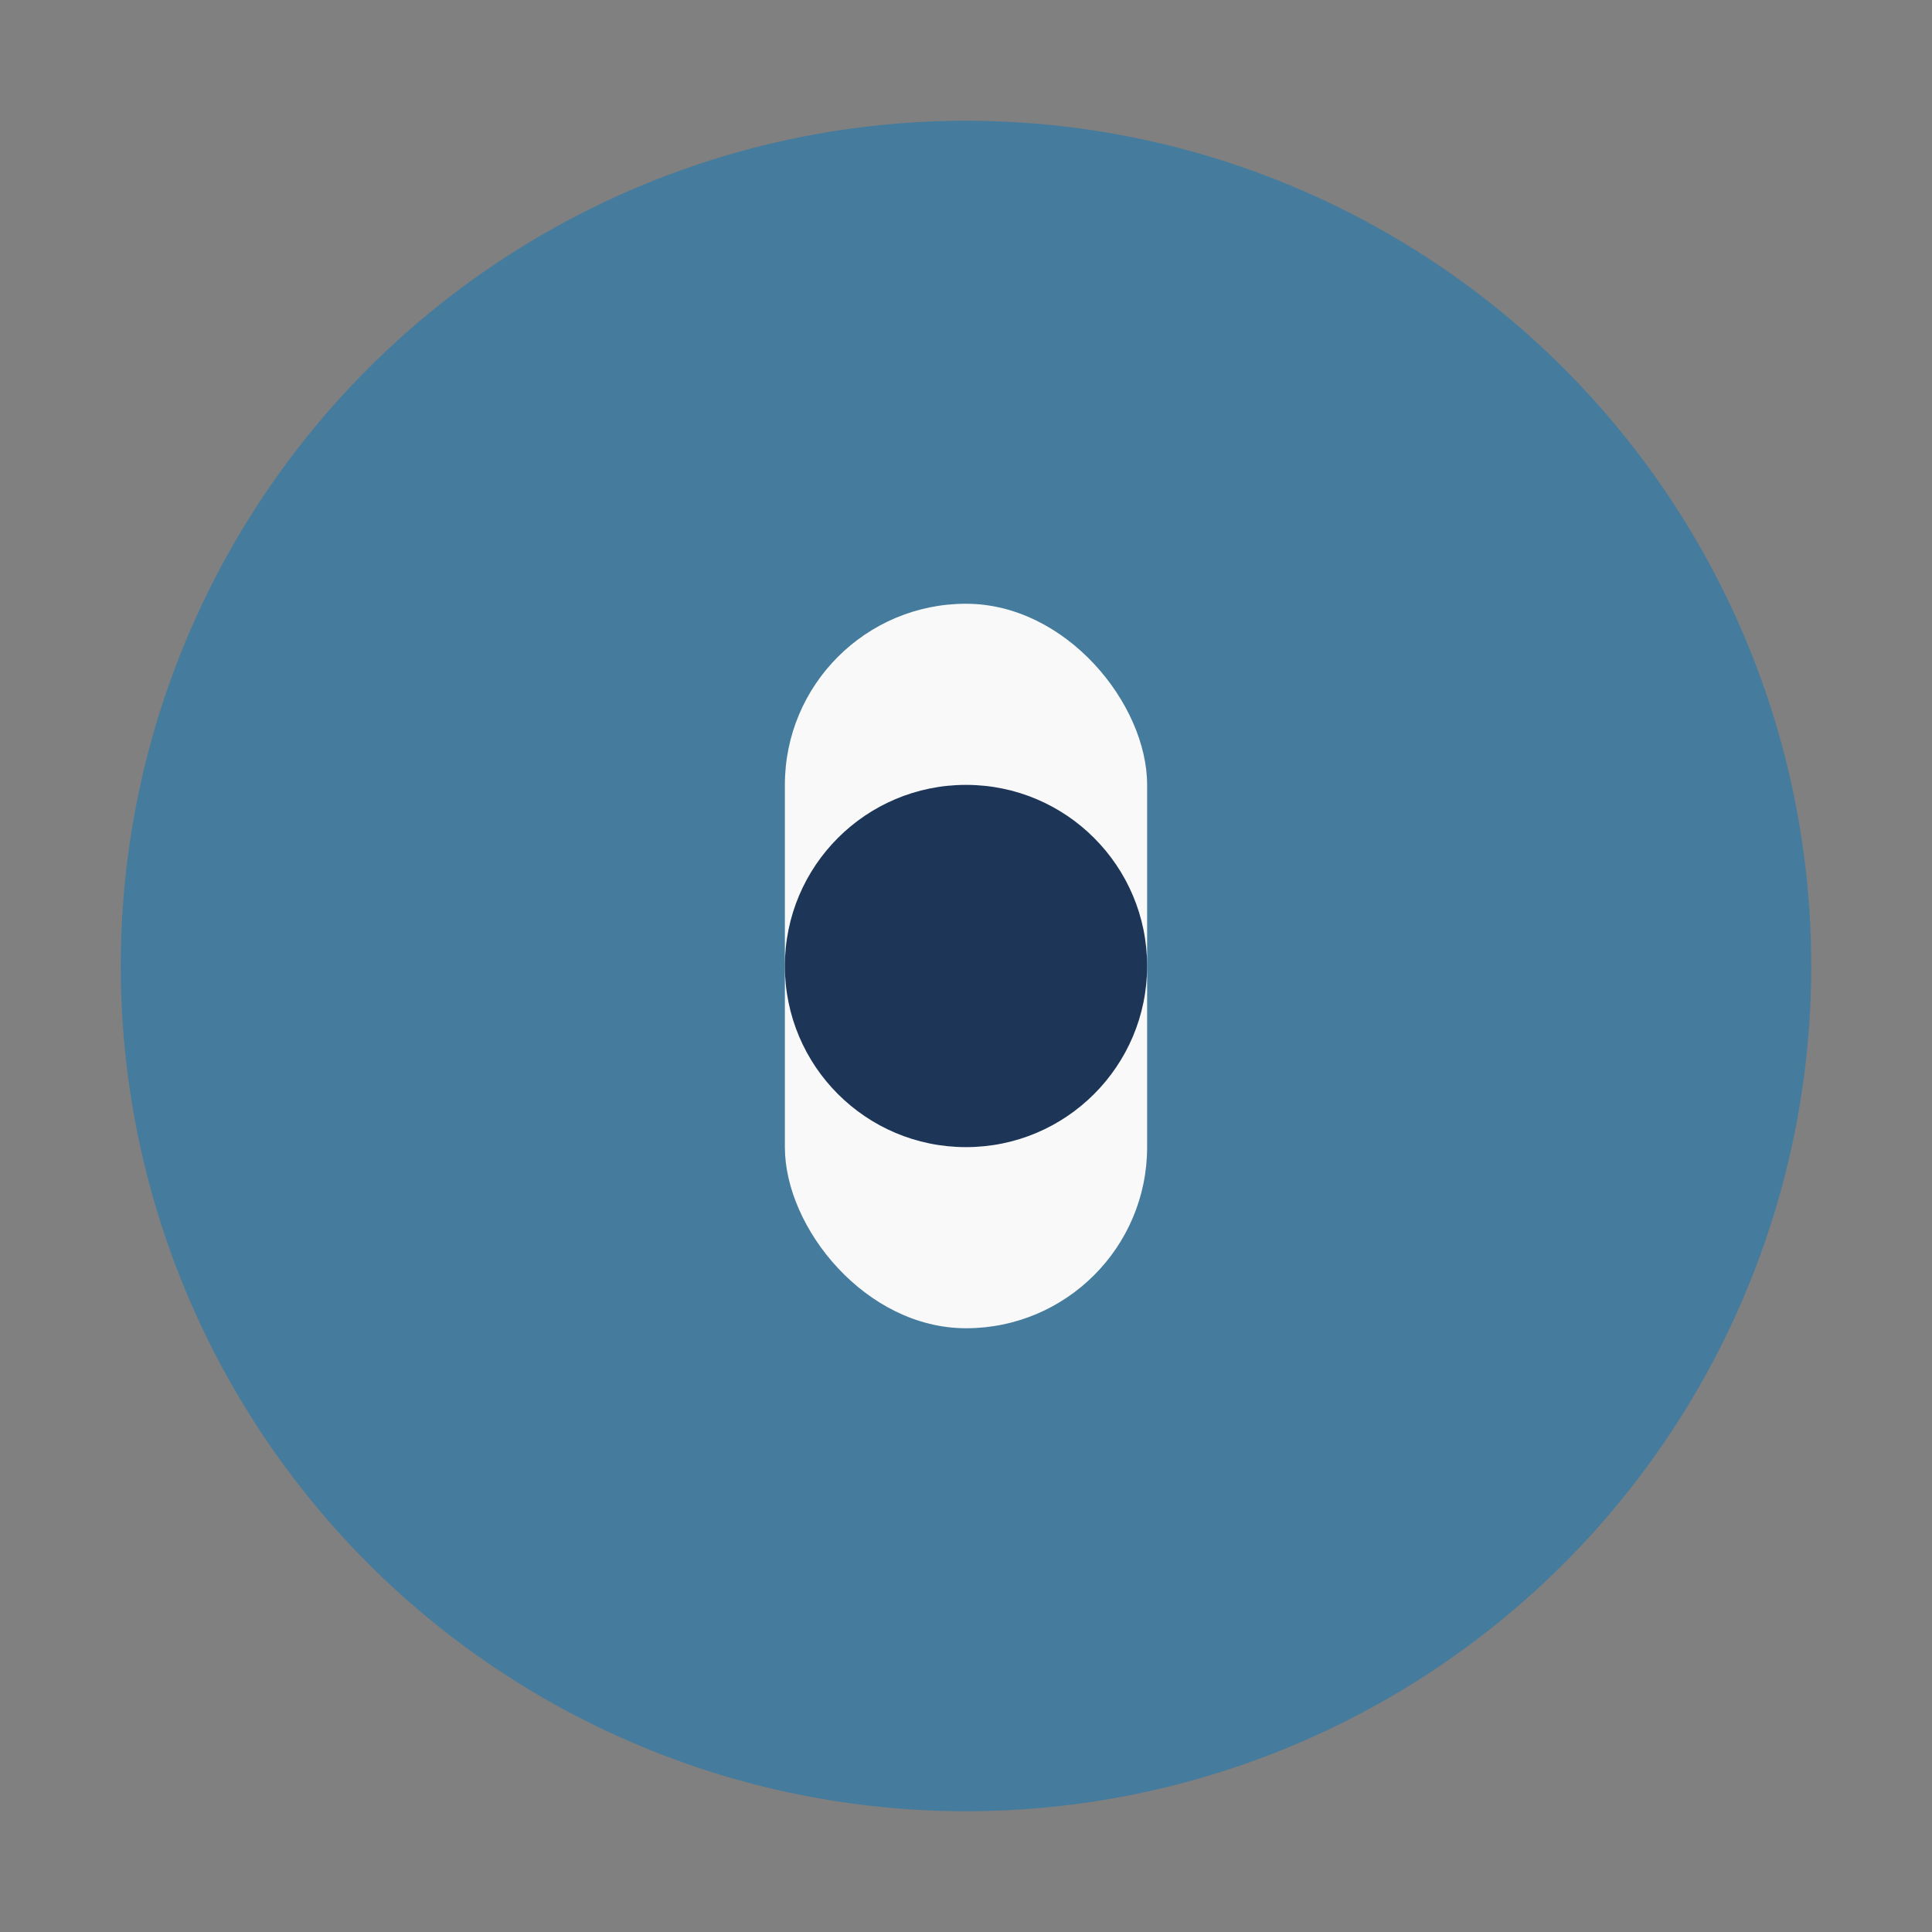 <?xml version="1.0" encoding="UTF-8"?>
<svg xmlns="http://www.w3.org/2000/svg" width="32" height="32" viewBox="0 0 32 32"><rect x="0" y="0" width="32" height="32" fill="#808080" stroke="none"/><circle cx="16" cy="16" r="14" fill="#457B9D"/><rect x="13" y="10" width="6" height="12" rx="3" fill="#F9F9F9"/><circle cx="16" cy="16" r="3" fill="#1D3557"/></svg>